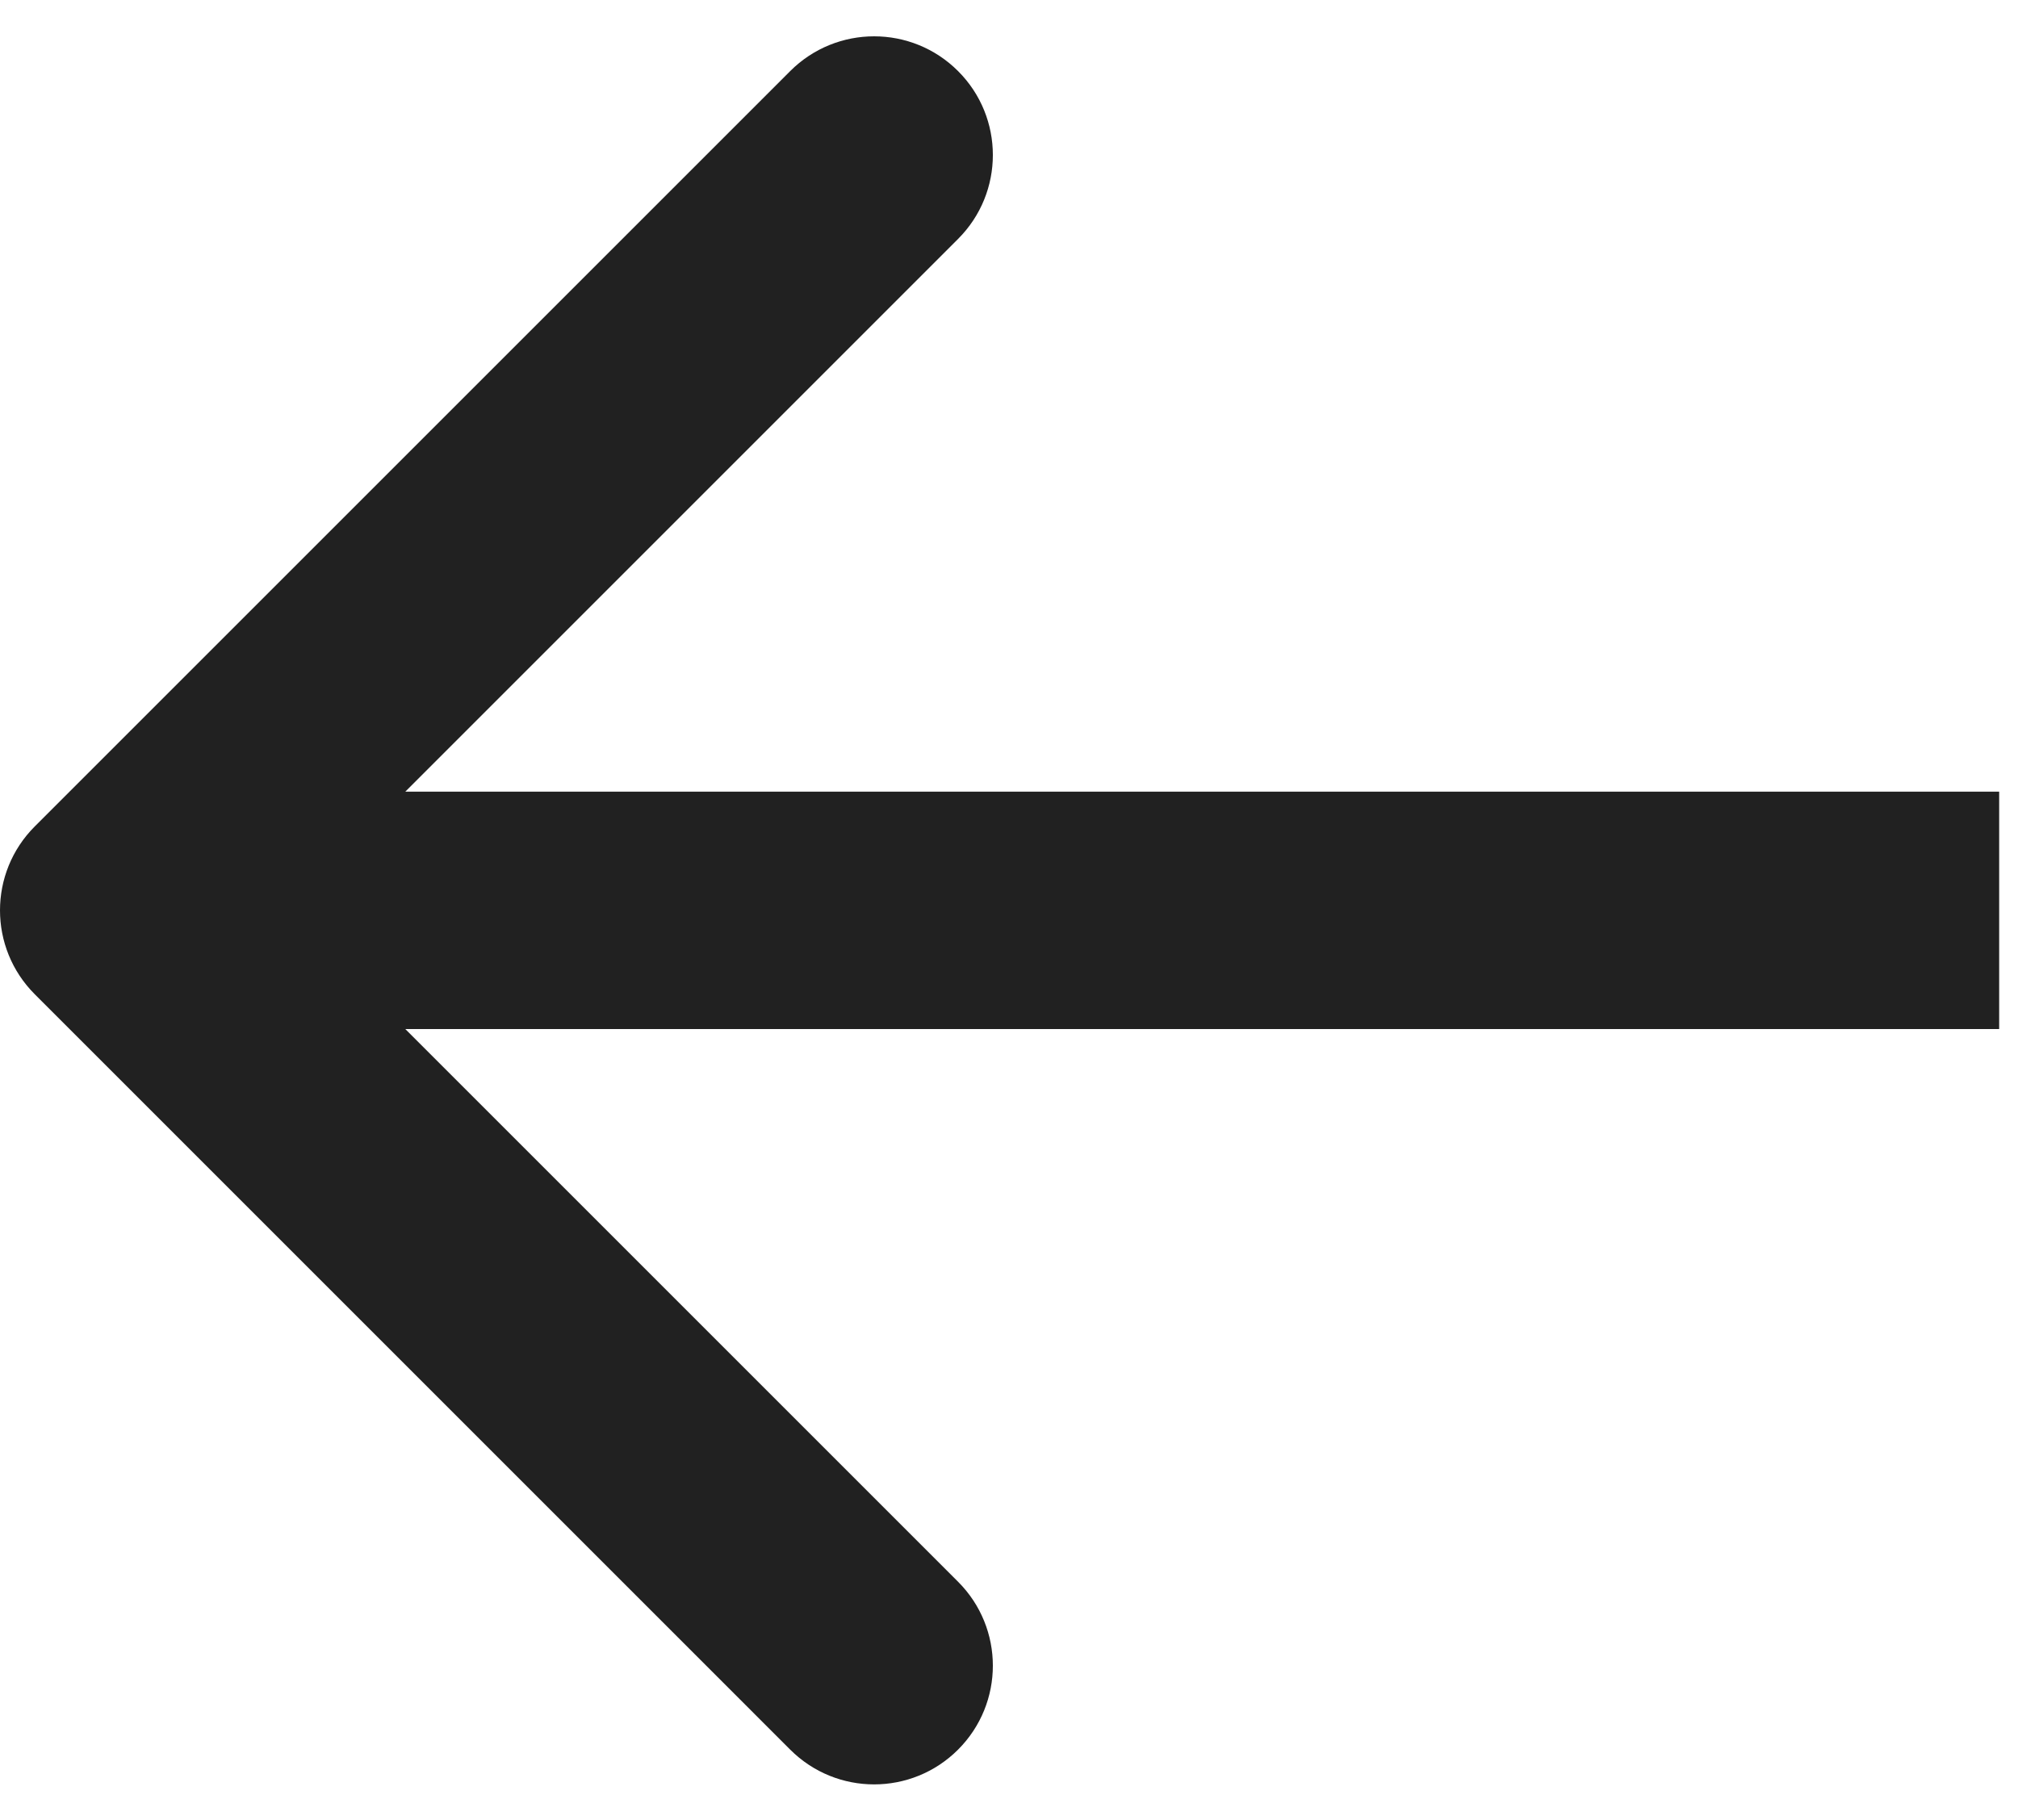 <?xml version="1.0" encoding="UTF-8"?> <svg xmlns="http://www.w3.org/2000/svg" width="51" height="46" viewBox="0 0 51 46" fill="none"><path d="M0.879 20.888C-0.293 22.06 -0.293 23.959 0.879 25.131L19.97 44.223C21.142 45.395 23.041 45.395 24.213 44.223C25.385 43.051 25.385 41.152 24.213 39.98L7.243 23.01L24.213 6.039C25.385 4.868 25.385 2.968 24.213 1.797C23.041 0.625 21.142 0.625 19.97 1.797L0.879 20.888ZM50.524 23.01L50.524 20.01L3 20.01L3 23.01L3 26.01L50.524 26.01L50.524 23.01Z" fill="#212121"></path></svg> 